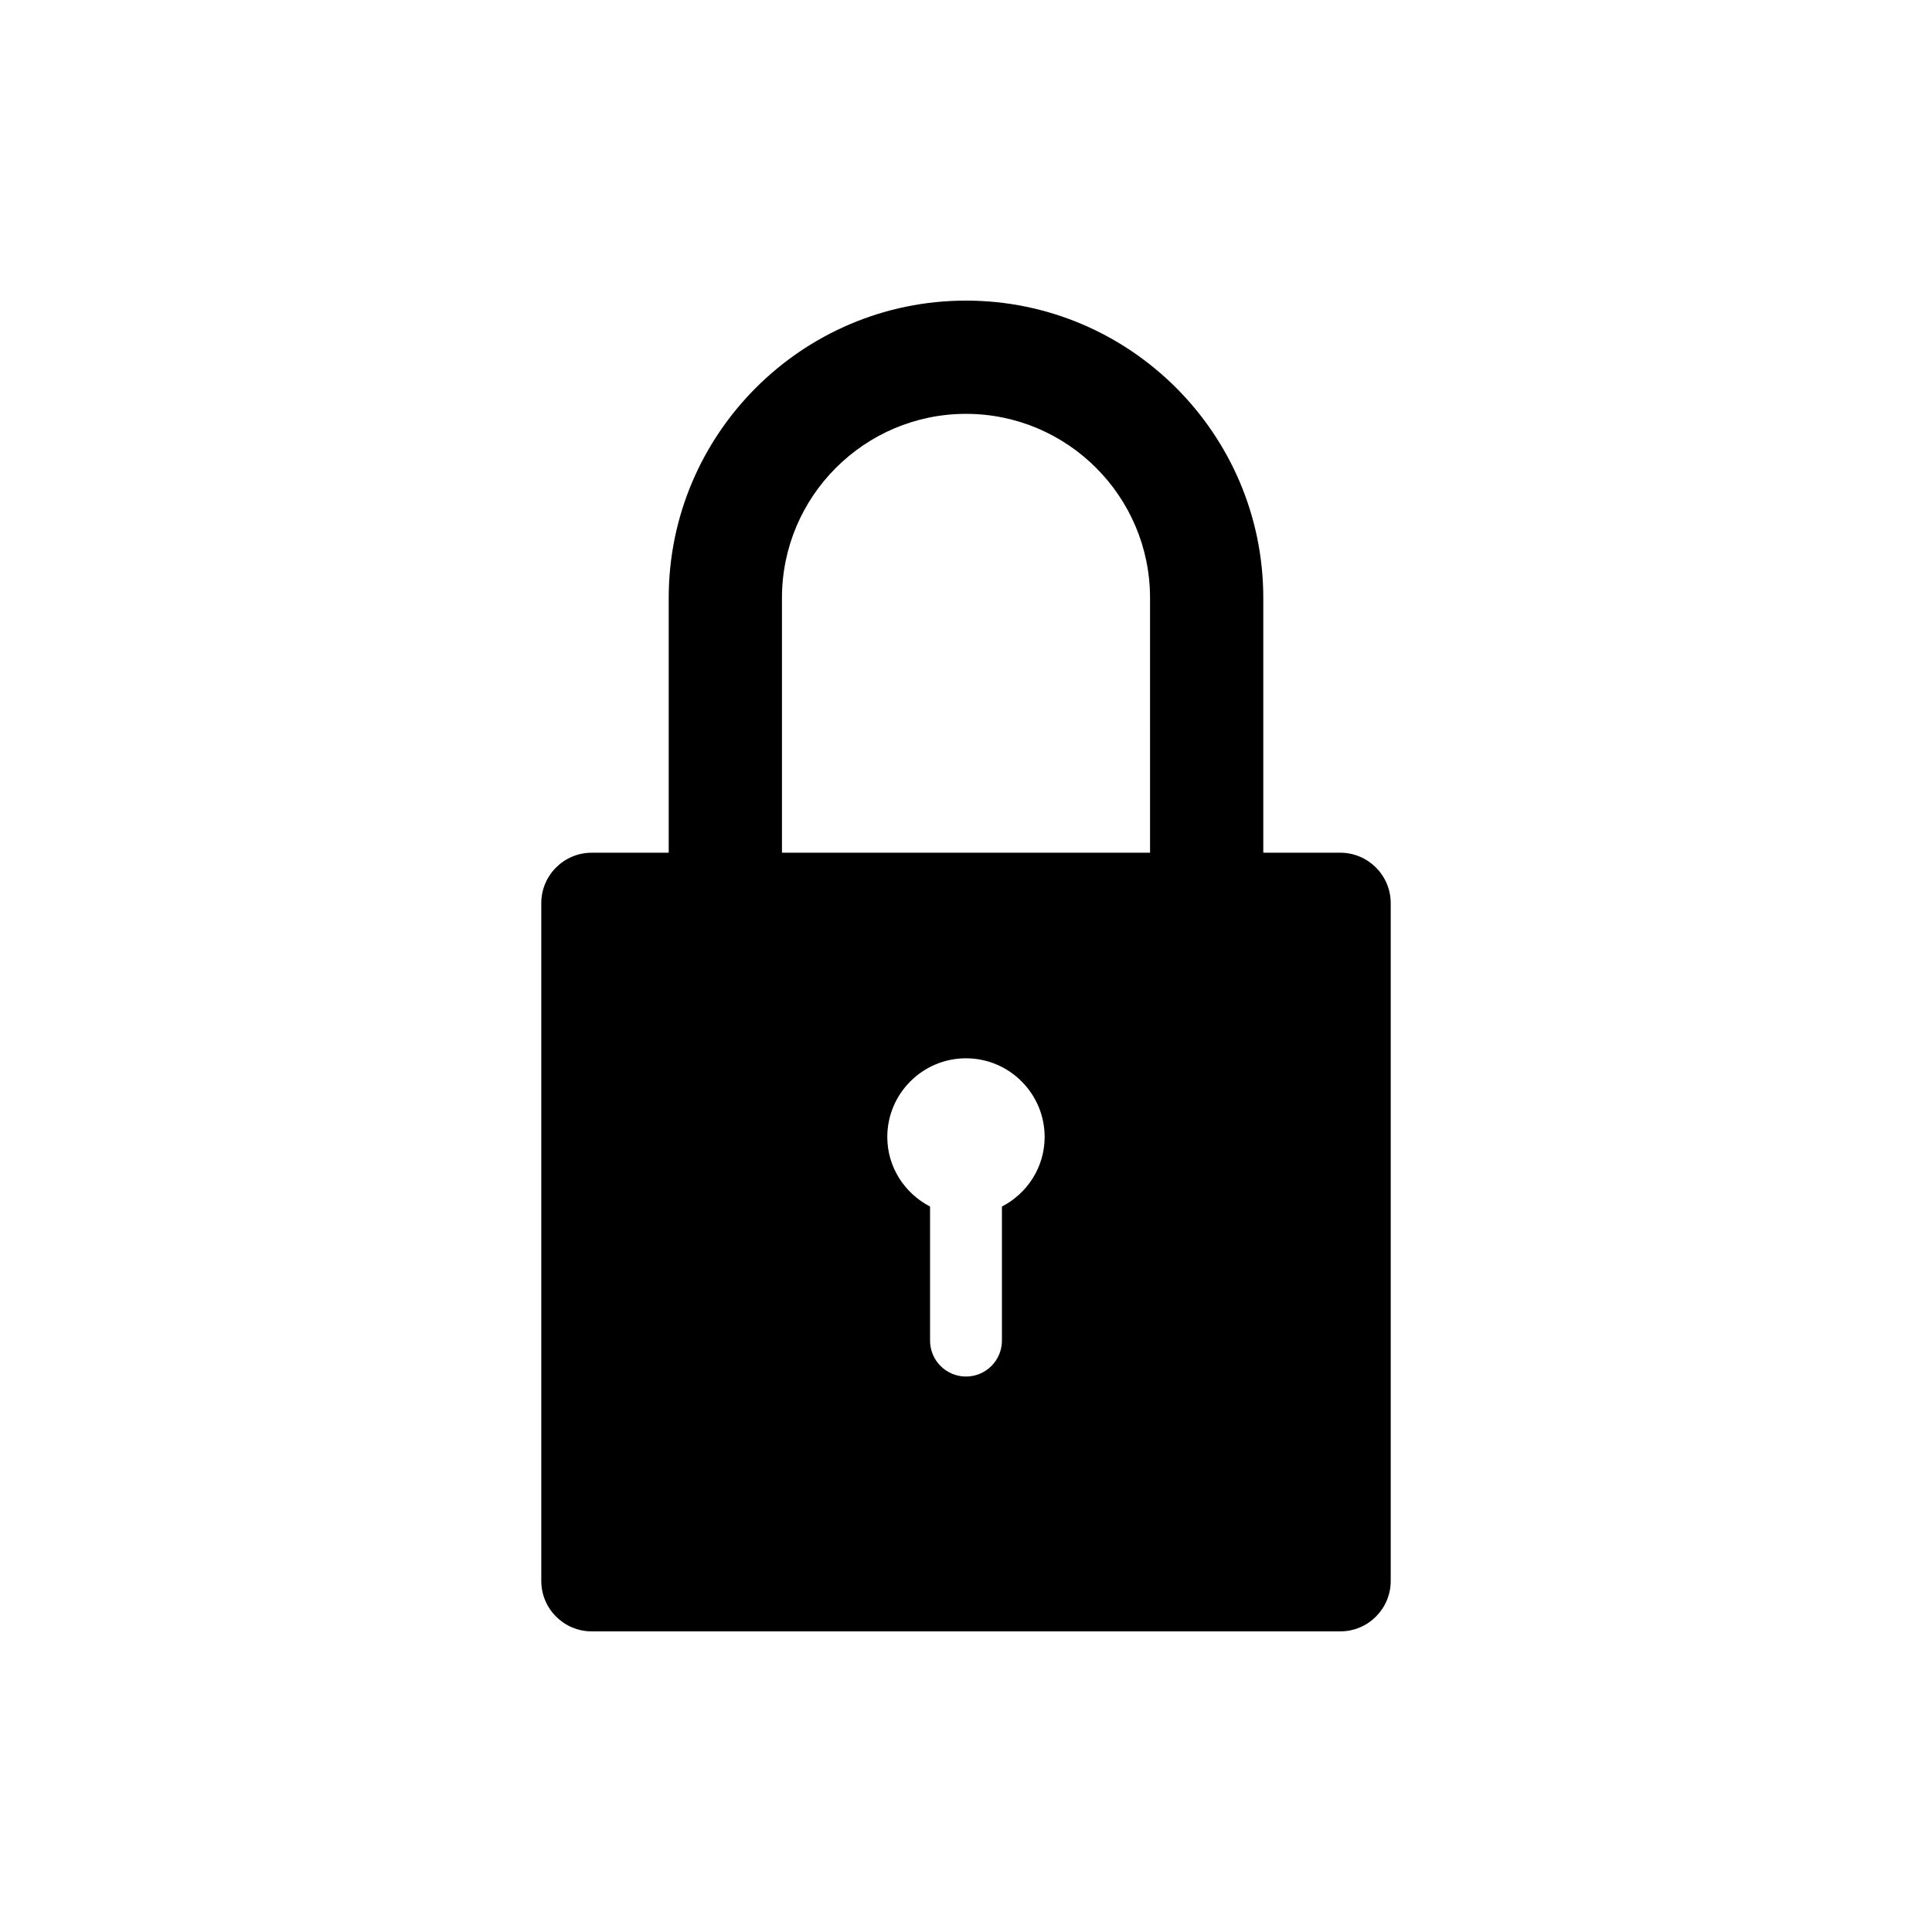 <?xml version="1.0" encoding="UTF-8"?>
<!-- Uploaded to: SVG Repo, www.svgrepo.com, Generator: SVG Repo Mixer Tools -->
<svg fill="#000000" width="800px" height="800px" version="1.1" viewBox="144 144 512 512" xmlns="http://www.w3.org/2000/svg">
 <path d="m499.18 369.98h-20.395v-67.531c0-43.438-35.348-78.785-78.785-78.785s-78.785 35.348-78.785 78.785v67.531h-20.395c-7.387 0-13.375 5.984-13.375 13.375v179.6c0 7.387 5.984 13.375 13.375 13.375h198.36c7.387 0 13.375-5.984 13.375-13.375v-179.6c-0.004-7.387-5.996-13.379-13.375-13.379zm-89.66 93.77v35.523c0 5.266-4.266 9.523-9.523 9.523-5.254 0-9.523-4.262-9.523-9.523v-35.523c-6.691-3.477-11.332-10.395-11.332-18.438 0-11.496 9.355-20.852 20.852-20.852 11.496 0 20.848 9.355 20.848 20.852 0 8.043-4.629 14.961-11.32 18.438zm39.254-93.77h-97.547v-67.531c0-26.895 21.879-48.773 48.773-48.773s48.773 21.879 48.773 48.773z"/>
</svg>